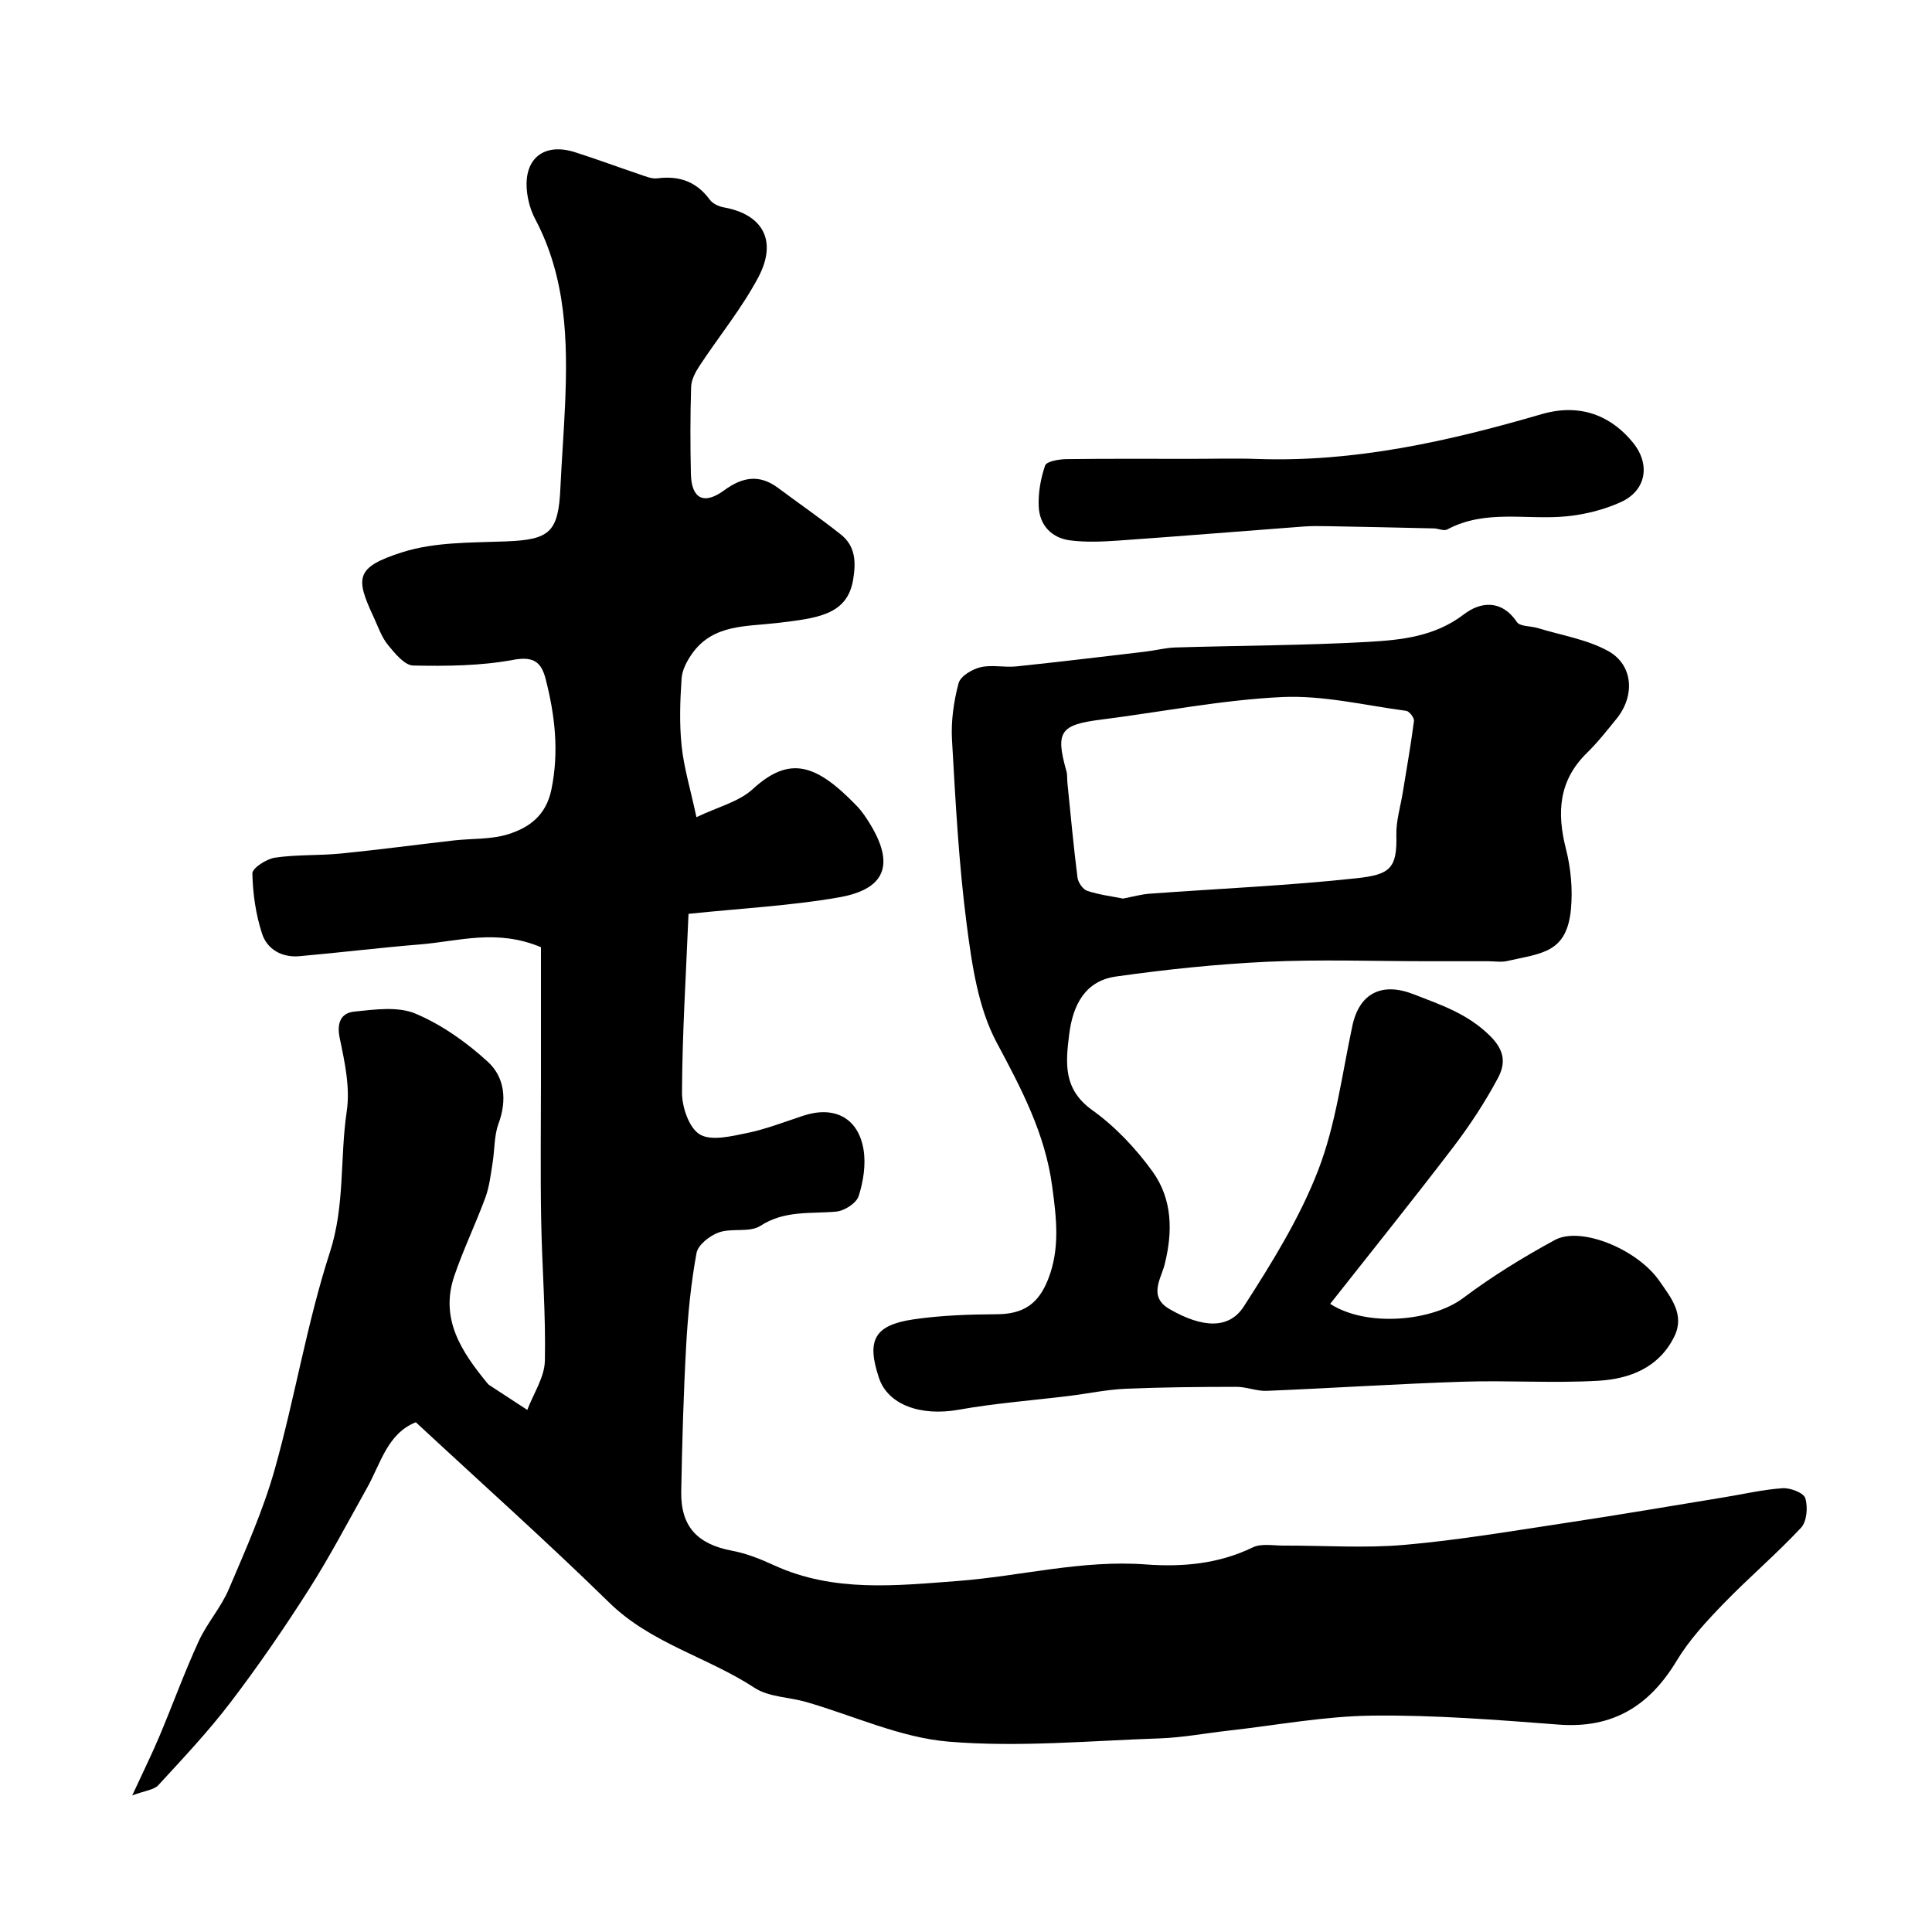<svg enable-background="new 0 0 400 400" viewBox="0 0 400 400" xmlns="http://www.w3.org/2000/svg"><g fill="#010000"><path d="m86.09 294.46c-5.9 2.36-7.26 8.53-10.11 13.61-3.97 7.08-7.74 14.29-12.1 21.12-5.06 7.94-10.41 15.73-16.11 23.21-4.6 6.04-9.84 11.6-14.99 17.2-.91.99-2.76 1.13-5.4 2.12 2.26-4.9 4.04-8.48 5.59-12.16 2.76-6.56 5.19-13.26 8.15-19.73 1.72-3.76 4.62-6.99 6.24-10.78 3.48-8.17 7.13-16.36 9.53-24.87 4.18-14.86 6.65-30.23 11.4-44.88 3.16-9.73 2.06-19.53 3.5-29.23.73-4.88-.41-10.17-1.45-15.12-.68-3.23.29-5.23 3.01-5.51 4.21-.43 9.01-1.12 12.67.42 5.45 2.3 10.58 5.94 14.97 9.96 3.49 3.19 4.02 7.93 2.23 12.8-.94 2.54-.79 5.46-1.24 8.19-.39 2.39-.65 4.86-1.48 7.11-2.01 5.47-4.57 10.75-6.45 16.27-3.03 8.93 1.55 15.73 6.86 22.2.11.13.22.26.35.35 2.63 1.73 5.27 3.45 7.91 5.17 1.28-3.39 3.56-6.75 3.64-10.16.21-9.76-.6-19.53-.77-29.3-.17-9.66-.04-19.33-.04-29 0-9.26 0-18.52 0-27.34-9.17-3.86-17.11-1.22-25.02-.58-8.34.68-16.65 1.7-24.99 2.44-3.6.32-6.67-1.4-7.73-4.65-1.3-3.98-1.92-8.29-2.01-12.48-.02-1.11 2.91-3.01 4.67-3.27 4.47-.66 9.06-.41 13.58-.85 7.82-.77 15.6-1.82 23.41-2.71 3.75-.43 7.69-.18 11.23-1.27 4.41-1.37 7.92-3.88 9.03-9.31 1.6-7.83.73-15.31-1.19-22.82-.88-3.42-2.39-4.8-6.7-4-6.76 1.26-13.82 1.32-20.73 1.18-1.8-.04-3.81-2.53-5.25-4.29-1.31-1.61-2.01-3.73-2.9-5.65-3.82-8.2-3.93-10.4 5.94-13.53 6.71-2.13 14.24-1.95 21.43-2.23 9.02-.35 10.83-1.87 11.25-10.99.27-5.77.72-11.53.97-17.3.58-13.24.24-26.32-6.19-38.46-.96-1.82-1.56-3.99-1.73-6.05-.56-6.54 3.62-9.78 9.93-7.79 4.49 1.42 8.91 3.08 13.38 4.58 1.22.41 2.55 1 3.75.84 4.51-.58 8.08.69 10.82 4.42.6.81 1.84 1.41 2.88 1.59 8.11 1.45 11.2 6.91 7.14 14.54-3.43 6.43-8.13 12.18-12.16 18.3-.84 1.28-1.67 2.86-1.72 4.33-.19 5.99-.18 12-.05 18 .12 5.15 2.67 6.5 6.87 3.43 3.78-2.77 7.29-3.41 11.17-.52 4.32 3.22 8.76 6.28 12.98 9.63 3.03 2.4 3.2 5.62 2.57 9.39-1.23 7.35-7.47 7.97-15.88 8.97-6.27.74-13.03.23-17.36 6.19-1.1 1.52-2.14 3.44-2.27 5.24-.32 4.64-.48 9.36 0 13.98.46 4.47 1.8 8.85 3.07 14.78 4.43-2.13 8.77-3.17 11.64-5.8 7.71-7.08 13.21-5.17 21.54 3.45 1.13 1.16 2.05 2.57 2.89 3.96 5.51 9.17 1.97 13.52-6.68 15.01-9.93 1.72-20.06 2.25-31.03 3.39-.54 13.02-1.3 25.01-1.35 37-.01 3.01 1.47 7.36 3.69 8.67 2.39 1.42 6.54.37 9.78-.29 3.95-.81 7.77-2.31 11.63-3.58 6.38-2.11 11.37.38 12.48 6.97.52 3.11-.03 6.62-1 9.66-.47 1.47-2.95 3.07-4.65 3.22-5.34.48-10.67-.31-15.7 2.95-2.21 1.43-5.87.41-8.58 1.35-1.88.66-4.33 2.57-4.64 4.27-1.16 6.27-1.78 12.68-2.14 19.06-.56 10.09-.84 20.2-1.03 30.3-.13 7.29 3.36 10.94 10.56 12.29 3 .56 5.93 1.75 8.72 3.03 12.27 5.61 25.14 4.2 37.92 3.23 13.01-.99 25.77-4.42 39-3.43 7.54.56 15.05-.09 22.13-3.53 1.78-.86 4.26-.36 6.41-.37 8.33-.03 16.72.57 24.99-.15 11.21-.98 22.35-2.88 33.5-4.56 10.95-1.65 21.87-3.52 32.8-5.31 4.01-.65 7.99-1.6 12.02-1.86 1.59-.1 4.35.96 4.68 2.07.56 1.83.32 4.82-.88 6.11-5.13 5.49-10.9 10.39-16.13 15.8-3.51 3.63-7.04 7.45-9.62 11.74-5.64 9.37-13.25 14.07-24.42 13.22-12.84-.98-25.73-2.01-38.58-1.86-9.95.11-19.88 2-29.81 3.11-4.72.53-9.43 1.43-14.16 1.6-14.59.5-29.29 1.88-43.77.68-10-.83-19.68-5.39-29.52-8.22-3.56-1.02-7.72-1-10.65-2.92-9.75-6.38-21.46-9.19-30.11-17.66-12.89-12.62-26.39-24.66-40.03-37.33z"/><path d="m275.4 269.95c7.58 4.9 21.13 3.61 27.54-1.21 5.97-4.49 12.41-8.44 18.97-12.01 5.35-2.91 17.1 1.89 21.66 8.49 2.33 3.37 5.32 6.93 3.08 11.49-3.16 6.45-9.24 8.78-15.72 9.16-9.33.54-18.73-.11-28.08.2-13.53.44-27.05 1.33-40.58 1.89-2.08.09-4.18-.83-6.28-.83-7.66.01-15.33.07-22.98.4-3.9.17-7.76 1-11.65 1.48-7.63.94-15.32 1.51-22.88 2.86-7.82 1.4-14.64-.99-16.51-6.61-2.59-7.79-.97-10.9 7.16-12.1 5.68-.83 11.49-1.03 17.24-1.06 5.46-.03 8.59-2.07 10.62-7.21 2.53-6.39 1.73-12.77.85-19.3-1.46-10.88-6.35-20.14-11.47-29.71-3.85-7.19-5.13-16.06-6.21-24.36-1.66-12.71-2.33-25.56-3.06-38.37-.22-3.88.36-7.92 1.36-11.69.38-1.45 2.79-2.9 4.52-3.31 2.36-.57 4.99.08 7.46-.18 8.9-.93 17.79-2.01 26.67-3.05 2.1-.25 4.18-.81 6.29-.87 13.26-.4 26.53-.41 39.77-1.15 6.92-.39 13.87-1.08 19.93-5.72 3.41-2.61 7.78-3.12 10.97 1.62.64.94 2.84.79 4.29 1.23 4.9 1.5 10.18 2.33 14.58 4.75 5.23 2.89 5.6 9.28 1.75 14.03-1.97 2.42-3.91 4.9-6.14 7.08-5.85 5.72-6.25 12.35-4.34 19.86 1.02 4 1.42 8.36 1.04 12.46-.86 9.15-6.08 9.12-13.2 10.76-1.27.29-2.66.04-3.99.04-4.19 0-8.39 0-12.58 0-11.03 0-22.08-.4-33.08.11-10.48.49-20.97 1.59-31.36 3.06-6.37.9-8.91 5.88-9.67 11.93-.75 5.98-1.29 11.39 4.77 15.73 4.76 3.41 9 7.91 12.45 12.67 4.14 5.71 4.27 12.45 2.52 19.34-.76 2.97-3.41 6.62 1.04 9.19 6.71 3.87 12.28 4.26 15.38-.57 5.79-9 11.56-18.28 15.39-28.2 3.66-9.47 4.93-19.88 7.08-29.91 1.44-6.73 6.1-9.07 12.65-6.52 5.6 2.19 11.05 3.96 15.71 8.49 3.37 3.27 3.31 5.99 1.74 8.93-2.68 5-5.84 9.81-9.29 14.33-8.23 10.78-16.74 21.36-25.41 32.36zm-42.89-83.91c2.01-.38 3.75-.88 5.53-1.01 14.28-1.05 28.6-1.66 42.83-3.2 6.91-.75 8.41-2.02 8.23-8.96-.07-2.88.84-5.79 1.31-8.68.81-4.97 1.69-9.94 2.34-14.93.08-.64-.96-2-1.61-2.09-8.58-1.14-17.23-3.26-25.76-2.85-12.52.6-24.95 3.09-37.44 4.67-8.44 1.07-9.46 2.5-7.15 10.66.22.78.12 1.64.21 2.47.66 6.52 1.26 13.05 2.08 19.55.13 1.03 1.11 2.47 2.02 2.77 2.46.82 5.08 1.13 7.41 1.6z"/><path d="m246.7 95c4.5 0 9-.14 13.49.02 20.25.73 39.75-3.66 58.94-9.26 8.95-2.61 15.15 1.15 19 5.93 3.61 4.48 2.71 9.86-2.52 12.25-3.46 1.58-7.37 2.56-11.17 2.95-8.28.84-16.88-1.54-24.82 2.74-.68.36-1.82-.21-2.75-.23-7.33-.17-14.66-.33-21.98-.46-1.66-.03-3.34-.05-4.99.07-12.79.96-25.57 2.01-38.36 2.91-3.31.23-6.7.38-9.98-.04-3.81-.49-6.31-3.11-6.5-6.94-.14-2.85.39-5.86 1.32-8.56.3-.86 2.84-1.3 4.36-1.32 8.64-.12 17.3-.06 25.96-.06z"/></g></svg>